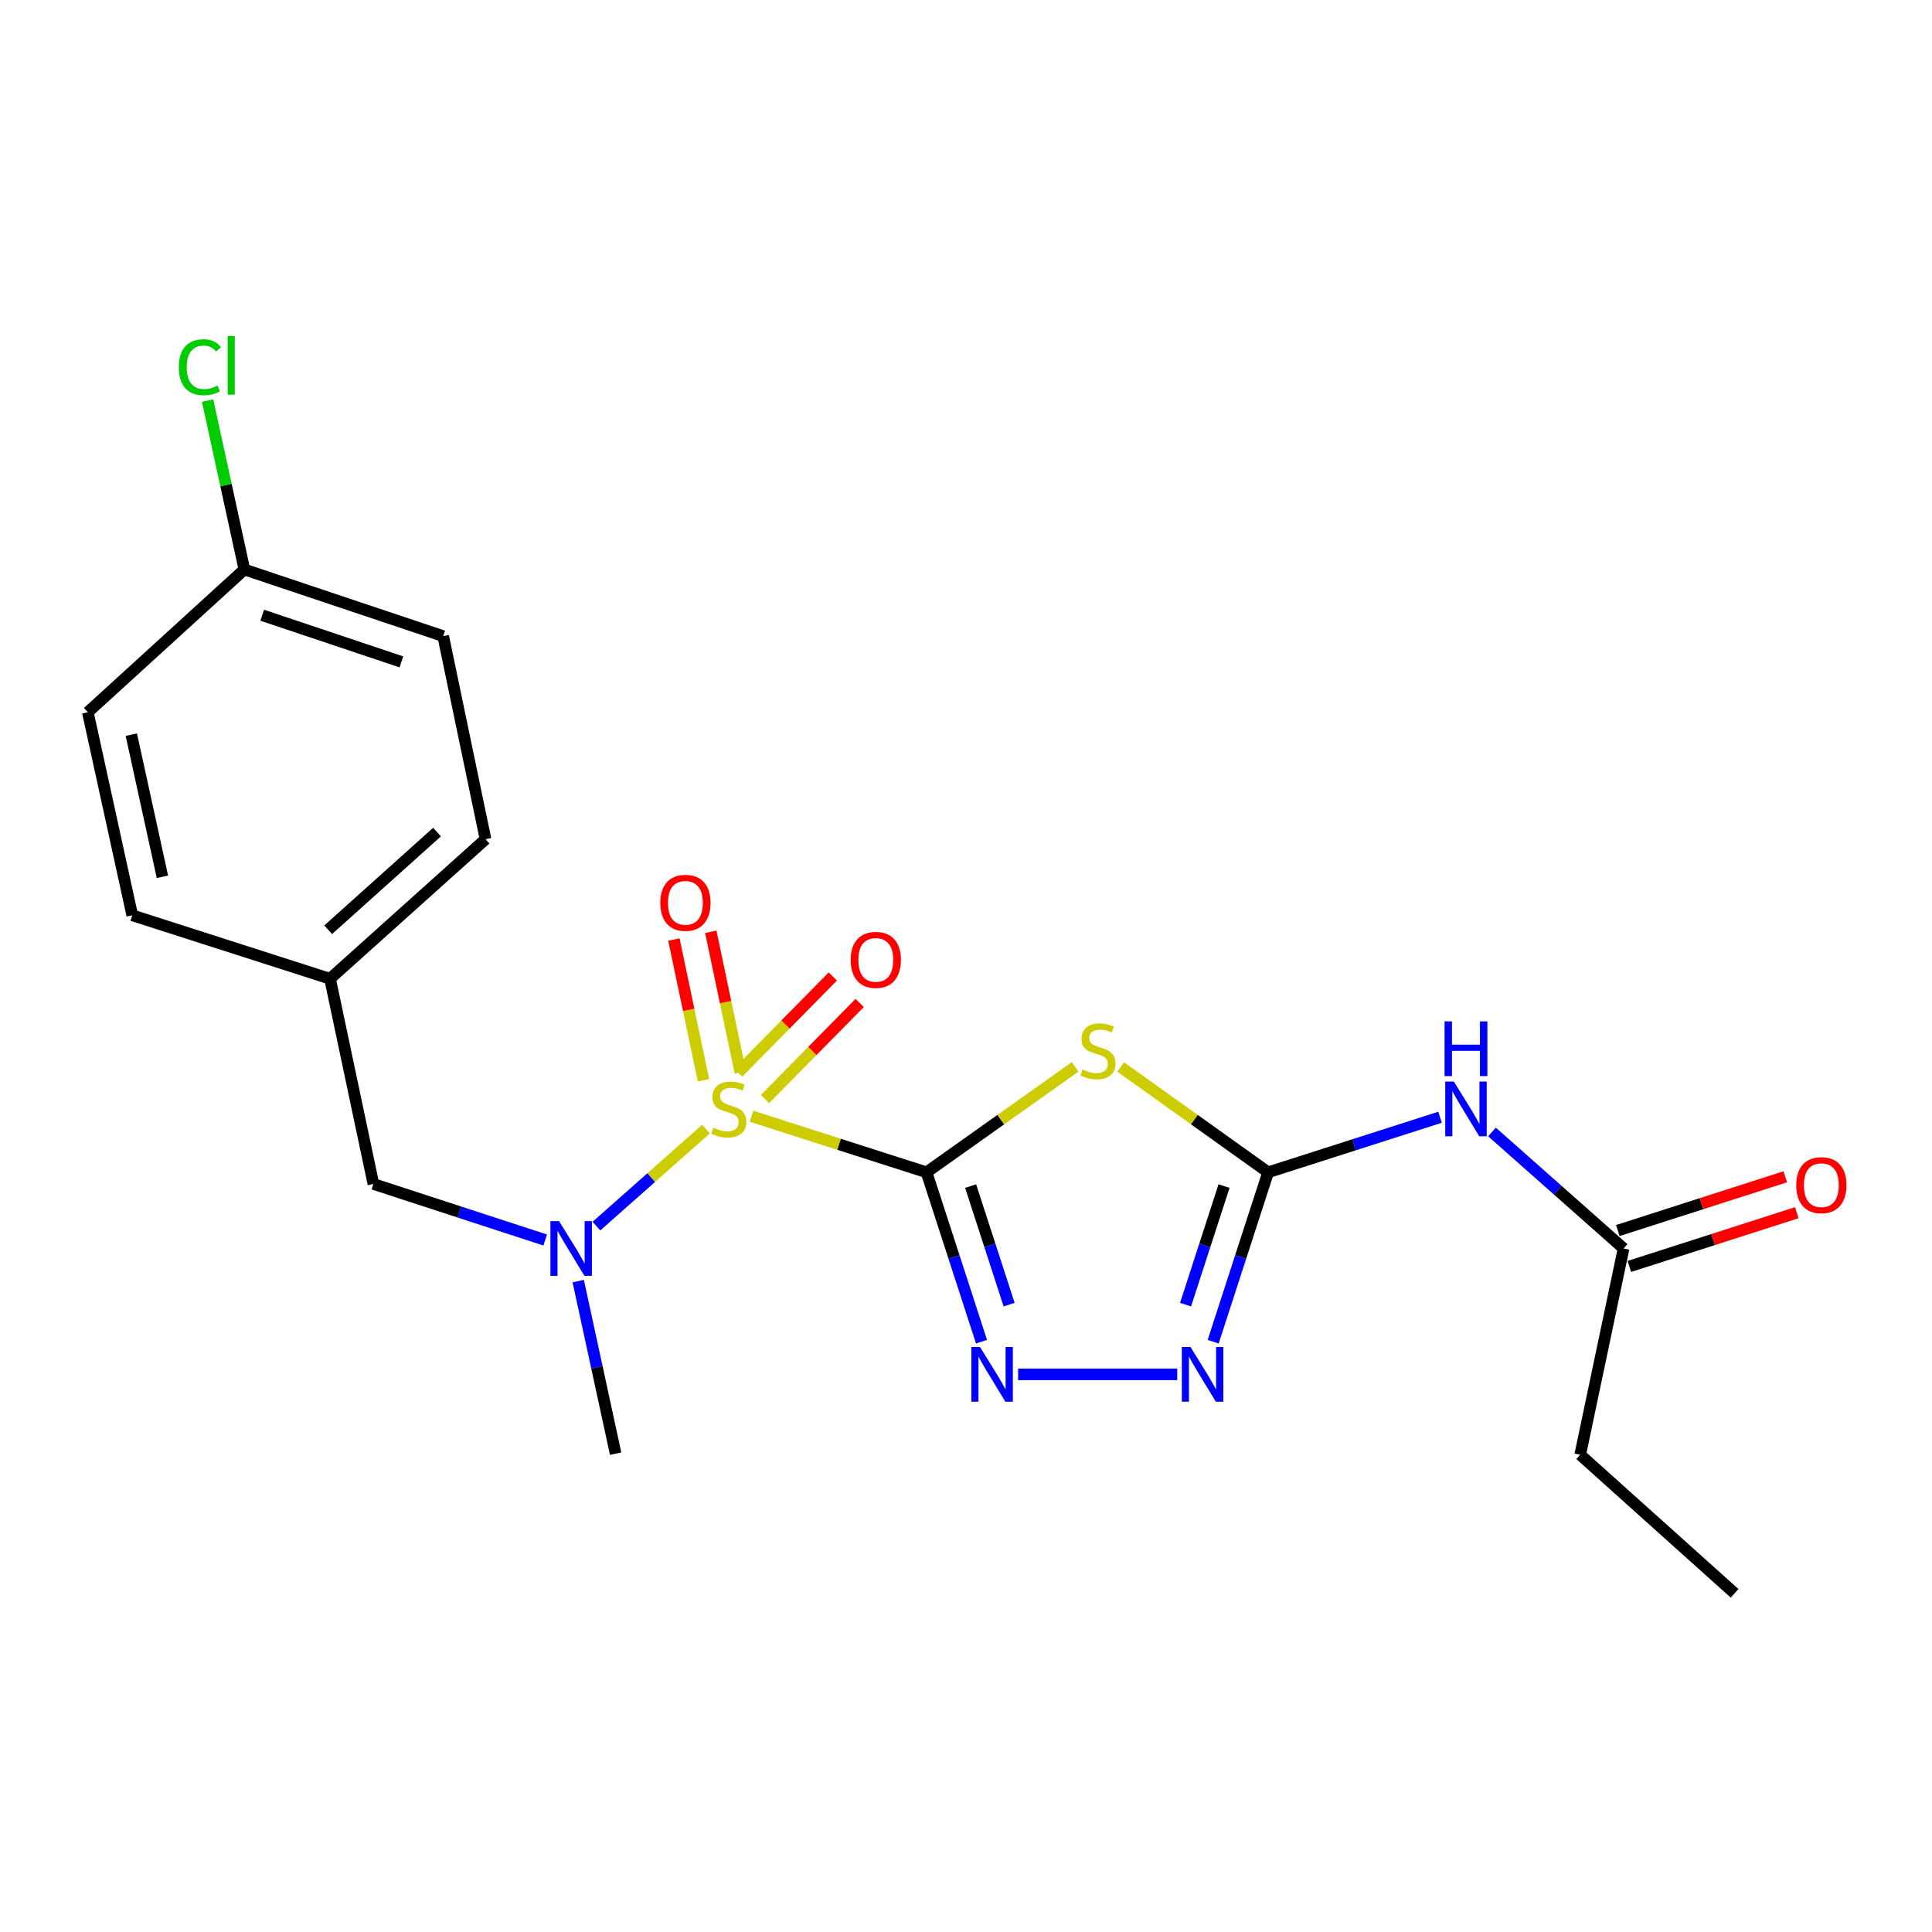 <?xml version='1.0' encoding='iso-8859-1'?>
<svg version='1.1' baseProfile='full'
              xmlns='http://www.w3.org/2000/svg'
                      xmlns:rdkit='http://www.rdkit.org/xml'
                      xmlns:xlink='http://www.w3.org/1999/xlink'
                  xml:space='preserve'
width='1000px' height='1000px' viewBox='0 0 1000 1000'>
<!-- END OF HEADER -->
<rect style='opacity:1.0;fill:#FFFFFF;stroke:none' width='1000' height='1000' x='0' y='0'> </rect>
<path class='bond-0' d='M 479.563,606.79 L 434.27,592.271' style='fill:none;fill-rule:evenodd;stroke:#000000;stroke-width:6px;stroke-linecap:butt;stroke-linejoin:miter;stroke-opacity:1' />
<path class='bond-0' d='M 434.27,592.271 L 388.978,577.753' style='fill:none;fill-rule:evenodd;stroke:#CCCC00;stroke-width:6px;stroke-linecap:butt;stroke-linejoin:miter;stroke-opacity:1' />
<path class='bond-1' d='M 479.563,606.79 L 518.02,579.506' style='fill:none;fill-rule:evenodd;stroke:#000000;stroke-width:6px;stroke-linecap:butt;stroke-linejoin:miter;stroke-opacity:1' />
<path class='bond-1' d='M 518.02,579.506 L 556.476,552.221' style='fill:none;fill-rule:evenodd;stroke:#CCCC00;stroke-width:6px;stroke-linecap:butt;stroke-linejoin:miter;stroke-opacity:1' />
<path class='bond-2' d='M 479.563,606.79 L 493.792,650.623' style='fill:none;fill-rule:evenodd;stroke:#000000;stroke-width:6px;stroke-linecap:butt;stroke-linejoin:miter;stroke-opacity:1' />
<path class='bond-2' d='M 493.792,650.623 L 508.022,694.456' style='fill:none;fill-rule:evenodd;stroke:#0000FF;stroke-width:6px;stroke-linecap:butt;stroke-linejoin:miter;stroke-opacity:1' />
<path class='bond-2' d='M 502.395,613.914 L 512.355,644.597' style='fill:none;fill-rule:evenodd;stroke:#000000;stroke-width:6px;stroke-linecap:butt;stroke-linejoin:miter;stroke-opacity:1' />
<path class='bond-2' d='M 512.355,644.597 L 522.316,675.281' style='fill:none;fill-rule:evenodd;stroke:#0000FF;stroke-width:6px;stroke-linecap:butt;stroke-linejoin:miter;stroke-opacity:1' />
<path class='bond-5' d='M 365.407,584.433 L 337.054,609.537' style='fill:none;fill-rule:evenodd;stroke:#CCCC00;stroke-width:6px;stroke-linecap:butt;stroke-linejoin:miter;stroke-opacity:1' />
<path class='bond-5' d='M 337.054,609.537 L 308.702,634.641' style='fill:none;fill-rule:evenodd;stroke:#0000FF;stroke-width:6px;stroke-linecap:butt;stroke-linejoin:miter;stroke-opacity:1' />
<path class='bond-7' d='M 395.951,568.867 L 420.462,543.996' style='fill:none;fill-rule:evenodd;stroke:#CCCC00;stroke-width:6px;stroke-linecap:butt;stroke-linejoin:miter;stroke-opacity:1' />
<path class='bond-7' d='M 420.462,543.996 L 444.973,519.126' style='fill:none;fill-rule:evenodd;stroke:#FF0000;stroke-width:6px;stroke-linecap:butt;stroke-linejoin:miter;stroke-opacity:1' />
<path class='bond-7' d='M 382.051,555.168 L 406.562,530.297' style='fill:none;fill-rule:evenodd;stroke:#CCCC00;stroke-width:6px;stroke-linecap:butt;stroke-linejoin:miter;stroke-opacity:1' />
<path class='bond-7' d='M 406.562,530.297 L 431.073,505.426' style='fill:none;fill-rule:evenodd;stroke:#FF0000;stroke-width:6px;stroke-linecap:butt;stroke-linejoin:miter;stroke-opacity:1' />
<path class='bond-8' d='M 383.218,555.126 L 375.56,518.701' style='fill:none;fill-rule:evenodd;stroke:#CCCC00;stroke-width:6px;stroke-linecap:butt;stroke-linejoin:miter;stroke-opacity:1' />
<path class='bond-8' d='M 375.56,518.701 L 367.902,482.276' style='fill:none;fill-rule:evenodd;stroke:#FF0000;stroke-width:6px;stroke-linecap:butt;stroke-linejoin:miter;stroke-opacity:1' />
<path class='bond-8' d='M 364.119,559.141 L 356.461,522.716' style='fill:none;fill-rule:evenodd;stroke:#CCCC00;stroke-width:6px;stroke-linecap:butt;stroke-linejoin:miter;stroke-opacity:1' />
<path class='bond-8' d='M 356.461,522.716 L 348.803,486.291' style='fill:none;fill-rule:evenodd;stroke:#FF0000;stroke-width:6px;stroke-linecap:butt;stroke-linejoin:miter;stroke-opacity:1' />
<path class='bond-3' d='M 580.063,552.27 L 618.222,579.53' style='fill:none;fill-rule:evenodd;stroke:#CCCC00;stroke-width:6px;stroke-linecap:butt;stroke-linejoin:miter;stroke-opacity:1' />
<path class='bond-3' d='M 618.222,579.53 L 656.381,606.79' style='fill:none;fill-rule:evenodd;stroke:#000000;stroke-width:6px;stroke-linecap:butt;stroke-linejoin:miter;stroke-opacity:1' />
<path class='bond-4' d='M 526.974,711.365 L 609.328,711.365' style='fill:none;fill-rule:evenodd;stroke:#0000FF;stroke-width:6px;stroke-linecap:butt;stroke-linejoin:miter;stroke-opacity:1' />
<path class='bond-6' d='M 656.381,606.79 L 700.87,592.537' style='fill:none;fill-rule:evenodd;stroke:#000000;stroke-width:6px;stroke-linecap:butt;stroke-linejoin:miter;stroke-opacity:1' />
<path class='bond-6' d='M 700.87,592.537 L 745.359,578.283' style='fill:none;fill-rule:evenodd;stroke:#0000FF;stroke-width:6px;stroke-linecap:butt;stroke-linejoin:miter;stroke-opacity:1' />
<path class='bond-22' d='M 656.381,606.79 L 642.161,650.623' style='fill:none;fill-rule:evenodd;stroke:#000000;stroke-width:6px;stroke-linecap:butt;stroke-linejoin:miter;stroke-opacity:1' />
<path class='bond-22' d='M 642.161,650.623 L 627.941,694.457' style='fill:none;fill-rule:evenodd;stroke:#0000FF;stroke-width:6px;stroke-linecap:butt;stroke-linejoin:miter;stroke-opacity:1' />
<path class='bond-22' d='M 633.551,613.918 L 623.597,644.601' style='fill:none;fill-rule:evenodd;stroke:#000000;stroke-width:6px;stroke-linecap:butt;stroke-linejoin:miter;stroke-opacity:1' />
<path class='bond-22' d='M 623.597,644.601 L 613.643,675.284' style='fill:none;fill-rule:evenodd;stroke:#0000FF;stroke-width:6px;stroke-linecap:butt;stroke-linejoin:miter;stroke-opacity:1' />
<path class='bond-10' d='M 282.201,641.831 L 237.735,627.325' style='fill:none;fill-rule:evenodd;stroke:#0000FF;stroke-width:6px;stroke-linecap:butt;stroke-linejoin:miter;stroke-opacity:1' />
<path class='bond-10' d='M 237.735,627.325 L 193.269,612.818' style='fill:none;fill-rule:evenodd;stroke:#000000;stroke-width:6px;stroke-linecap:butt;stroke-linejoin:miter;stroke-opacity:1' />
<path class='bond-19' d='M 299.29,663.09 L 308.97,707.758' style='fill:none;fill-rule:evenodd;stroke:#0000FF;stroke-width:6px;stroke-linecap:butt;stroke-linejoin:miter;stroke-opacity:1' />
<path class='bond-19' d='M 308.97,707.758 L 318.651,752.425' style='fill:none;fill-rule:evenodd;stroke:#000000;stroke-width:6px;stroke-linecap:butt;stroke-linejoin:miter;stroke-opacity:1' />
<path class='bond-9' d='M 772.252,585.902 L 806.309,616.058' style='fill:none;fill-rule:evenodd;stroke:#0000FF;stroke-width:6px;stroke-linecap:butt;stroke-linejoin:miter;stroke-opacity:1' />
<path class='bond-9' d='M 806.309,616.058 L 840.366,646.213' style='fill:none;fill-rule:evenodd;stroke:#000000;stroke-width:6px;stroke-linecap:butt;stroke-linejoin:miter;stroke-opacity:1' />
<path class='bond-11' d='M 843.348,655.504 L 886.686,641.596' style='fill:none;fill-rule:evenodd;stroke:#000000;stroke-width:6px;stroke-linecap:butt;stroke-linejoin:miter;stroke-opacity:1' />
<path class='bond-11' d='M 886.686,641.596 L 930.024,627.687' style='fill:none;fill-rule:evenodd;stroke:#FF0000;stroke-width:6px;stroke-linecap:butt;stroke-linejoin:miter;stroke-opacity:1' />
<path class='bond-11' d='M 837.384,636.922 L 880.722,623.013' style='fill:none;fill-rule:evenodd;stroke:#000000;stroke-width:6px;stroke-linecap:butt;stroke-linejoin:miter;stroke-opacity:1' />
<path class='bond-11' d='M 880.722,623.013 L 924.06,609.104' style='fill:none;fill-rule:evenodd;stroke:#FF0000;stroke-width:6px;stroke-linecap:butt;stroke-linejoin:miter;stroke-opacity:1' />
<path class='bond-20' d='M 840.366,646.213 L 817.911,752.978' style='fill:none;fill-rule:evenodd;stroke:#000000;stroke-width:6px;stroke-linecap:butt;stroke-linejoin:miter;stroke-opacity:1' />
<path class='bond-12' d='M 193.269,612.818 L 170.825,506.606' style='fill:none;fill-rule:evenodd;stroke:#000000;stroke-width:6px;stroke-linecap:butt;stroke-linejoin:miter;stroke-opacity:1' />
<path class='bond-15' d='M 170.825,506.606 L 68.451,473.754' style='fill:none;fill-rule:evenodd;stroke:#000000;stroke-width:6px;stroke-linecap:butt;stroke-linejoin:miter;stroke-opacity:1' />
<path class='bond-16' d='M 170.825,506.606 L 251.309,434.374' style='fill:none;fill-rule:evenodd;stroke:#000000;stroke-width:6px;stroke-linecap:butt;stroke-linejoin:miter;stroke-opacity:1' />
<path class='bond-16' d='M 169.862,481.247 L 226.201,430.684' style='fill:none;fill-rule:evenodd;stroke:#000000;stroke-width:6px;stroke-linecap:butt;stroke-linejoin:miter;stroke-opacity:1' />
<path class='bond-13' d='M 126.491,294.767 L 229.396,329.257' style='fill:none;fill-rule:evenodd;stroke:#000000;stroke-width:6px;stroke-linecap:butt;stroke-linejoin:miter;stroke-opacity:1' />
<path class='bond-13' d='M 135.725,318.445 L 207.758,342.588' style='fill:none;fill-rule:evenodd;stroke:#000000;stroke-width:6px;stroke-linecap:butt;stroke-linejoin:miter;stroke-opacity:1' />
<path class='bond-14' d='M 126.491,294.767 L 116.973,251.054' style='fill:none;fill-rule:evenodd;stroke:#000000;stroke-width:6px;stroke-linecap:butt;stroke-linejoin:miter;stroke-opacity:1' />
<path class='bond-14' d='M 116.973,251.054 L 107.455,207.341' style='fill:none;fill-rule:evenodd;stroke:#00CC00;stroke-width:6px;stroke-linecap:butt;stroke-linejoin:miter;stroke-opacity:1' />
<path class='bond-23' d='M 126.491,294.767 L 45.455,368.658' style='fill:none;fill-rule:evenodd;stroke:#000000;stroke-width:6px;stroke-linecap:butt;stroke-linejoin:miter;stroke-opacity:1' />
<path class='bond-18' d='M 68.451,473.754 L 45.455,368.658' style='fill:none;fill-rule:evenodd;stroke:#000000;stroke-width:6px;stroke-linecap:butt;stroke-linejoin:miter;stroke-opacity:1' />
<path class='bond-18' d='M 84.067,453.817 L 67.969,380.251' style='fill:none;fill-rule:evenodd;stroke:#000000;stroke-width:6px;stroke-linecap:butt;stroke-linejoin:miter;stroke-opacity:1' />
<path class='bond-17' d='M 251.309,434.374 L 229.396,329.257' style='fill:none;fill-rule:evenodd;stroke:#000000;stroke-width:6px;stroke-linecap:butt;stroke-linejoin:miter;stroke-opacity:1' />
<path class='bond-21' d='M 817.911,752.978 L 897.82,824.701' style='fill:none;fill-rule:evenodd;stroke:#000000;stroke-width:6px;stroke-linecap:butt;stroke-linejoin:miter;stroke-opacity:1' />
<path  class='atom-1' d='M 369.211 583.701
Q 369.531 583.821, 370.851 584.381
Q 372.171 584.941, 373.611 585.301
Q 375.091 585.621, 376.531 585.621
Q 379.211 585.621, 380.771 584.341
Q 382.331 583.021, 382.331 580.741
Q 382.331 579.181, 381.531 578.221
Q 380.771 577.261, 379.571 576.741
Q 378.371 576.221, 376.371 575.621
Q 373.851 574.861, 372.331 574.141
Q 370.851 573.421, 369.771 571.901
Q 368.731 570.381, 368.731 567.821
Q 368.731 564.261, 371.131 562.061
Q 373.571 559.861, 378.371 559.861
Q 381.651 559.861, 385.371 561.421
L 384.451 564.501
Q 381.051 563.101, 378.491 563.101
Q 375.731 563.101, 374.211 564.261
Q 372.691 565.381, 372.731 567.341
Q 372.731 568.861, 373.491 569.781
Q 374.291 570.701, 375.411 571.221
Q 376.571 571.741, 378.491 572.341
Q 381.051 573.141, 382.571 573.941
Q 384.091 574.741, 385.171 576.381
Q 386.291 577.981, 386.291 580.741
Q 386.291 584.661, 383.651 586.781
Q 381.051 588.861, 376.691 588.861
Q 374.171 588.861, 372.251 588.301
Q 370.371 587.781, 368.131 586.861
L 369.211 583.701
' fill='#CCCC00'/>
<path  class='atom-2' d='M 560.276 553.57
Q 560.596 553.69, 561.916 554.25
Q 563.236 554.81, 564.676 555.17
Q 566.156 555.49, 567.596 555.49
Q 570.276 555.49, 571.836 554.21
Q 573.396 552.89, 573.396 550.61
Q 573.396 549.05, 572.596 548.09
Q 571.836 547.13, 570.636 546.61
Q 569.436 546.09, 567.436 545.49
Q 564.916 544.73, 563.396 544.01
Q 561.916 543.29, 560.836 541.77
Q 559.796 540.25, 559.796 537.69
Q 559.796 534.13, 562.196 531.93
Q 564.636 529.73, 569.436 529.73
Q 572.716 529.73, 576.436 531.29
L 575.516 534.37
Q 572.116 532.97, 569.556 532.97
Q 566.796 532.97, 565.276 534.13
Q 563.756 535.25, 563.796 537.21
Q 563.796 538.73, 564.556 539.65
Q 565.356 540.57, 566.476 541.09
Q 567.636 541.61, 569.556 542.21
Q 572.116 543.01, 573.636 543.81
Q 575.156 544.61, 576.236 546.25
Q 577.356 547.85, 577.356 550.61
Q 577.356 554.53, 574.716 556.65
Q 572.116 558.73, 567.756 558.73
Q 565.236 558.73, 563.316 558.17
Q 561.436 557.65, 559.196 556.73
L 560.276 553.57
' fill='#CCCC00'/>
<path  class='atom-3' d='M 507.251 697.205
L 516.531 712.205
Q 517.451 713.685, 518.931 716.365
Q 520.411 719.045, 520.491 719.205
L 520.491 697.205
L 524.251 697.205
L 524.251 725.525
L 520.371 725.525
L 510.411 709.125
Q 509.251 707.205, 508.011 705.005
Q 506.811 702.805, 506.451 702.125
L 506.451 725.525
L 502.771 725.525
L 502.771 697.205
L 507.251 697.205
' fill='#0000FF'/>
<path  class='atom-5' d='M 616.195 697.205
L 625.475 712.205
Q 626.395 713.685, 627.875 716.365
Q 629.355 719.045, 629.435 719.205
L 629.435 697.205
L 633.195 697.205
L 633.195 725.525
L 629.315 725.525
L 619.355 709.125
Q 618.195 707.205, 616.955 705.005
Q 615.755 702.805, 615.395 702.125
L 615.395 725.525
L 611.715 725.525
L 611.715 697.205
L 616.195 697.205
' fill='#0000FF'/>
<path  class='atom-6' d='M 289.372 632.053
L 298.652 647.053
Q 299.572 648.533, 301.052 651.213
Q 302.532 653.893, 302.612 654.053
L 302.612 632.053
L 306.372 632.053
L 306.372 660.373
L 302.492 660.373
L 292.532 643.973
Q 291.372 642.053, 290.132 639.853
Q 288.932 637.653, 288.572 636.973
L 288.572 660.373
L 284.892 660.373
L 284.892 632.053
L 289.372 632.053
' fill='#0000FF'/>
<path  class='atom-7' d='M 752.528 559.821
L 761.808 574.821
Q 762.728 576.301, 764.208 578.981
Q 765.688 581.661, 765.768 581.821
L 765.768 559.821
L 769.528 559.821
L 769.528 588.141
L 765.648 588.141
L 755.688 571.741
Q 754.528 569.821, 753.288 567.621
Q 752.088 565.421, 751.728 564.741
L 751.728 588.141
L 748.048 588.141
L 748.048 559.821
L 752.528 559.821
' fill='#0000FF'/>
<path  class='atom-7' d='M 747.708 528.669
L 751.548 528.669
L 751.548 540.709
L 766.028 540.709
L 766.028 528.669
L 769.868 528.669
L 769.868 556.989
L 766.028 556.989
L 766.028 543.909
L 751.548 543.909
L 751.548 556.989
L 747.708 556.989
L 747.708 528.669
' fill='#0000FF'/>
<path  class='atom-8' d='M 440.314 496.841
Q 440.314 490.041, 443.674 486.241
Q 447.034 482.441, 453.314 482.441
Q 459.594 482.441, 462.954 486.241
Q 466.314 490.041, 466.314 496.841
Q 466.314 503.721, 462.914 507.641
Q 459.514 511.521, 453.314 511.521
Q 447.074 511.521, 443.674 507.641
Q 440.314 503.761, 440.314 496.841
M 453.314 508.321
Q 457.634 508.321, 459.954 505.441
Q 462.314 502.521, 462.314 496.841
Q 462.314 491.281, 459.954 488.481
Q 457.634 485.641, 453.314 485.641
Q 448.994 485.641, 446.634 488.441
Q 444.314 491.241, 444.314 496.841
Q 444.314 502.561, 446.634 505.441
Q 448.994 508.321, 453.314 508.321
' fill='#FF0000'/>
<path  class='atom-9' d='M 341.767 467.306
Q 341.767 460.506, 345.127 456.706
Q 348.487 452.906, 354.767 452.906
Q 361.047 452.906, 364.407 456.706
Q 367.767 460.506, 367.767 467.306
Q 367.767 474.186, 364.367 478.106
Q 360.967 481.986, 354.767 481.986
Q 348.527 481.986, 345.127 478.106
Q 341.767 474.226, 341.767 467.306
M 354.767 478.786
Q 359.087 478.786, 361.407 475.906
Q 363.767 472.986, 363.767 467.306
Q 363.767 461.746, 361.407 458.946
Q 359.087 456.106, 354.767 456.106
Q 350.447 456.106, 348.087 458.906
Q 345.767 461.706, 345.767 467.306
Q 345.767 473.026, 348.087 475.906
Q 350.447 478.786, 354.767 478.786
' fill='#FF0000'/>
<path  class='atom-12' d='M 929.729 613.44
Q 929.729 606.64, 933.089 602.84
Q 936.449 599.04, 942.729 599.04
Q 949.009 599.04, 952.369 602.84
Q 955.729 606.64, 955.729 613.44
Q 955.729 620.32, 952.329 624.24
Q 948.929 628.12, 942.729 628.12
Q 936.489 628.12, 933.089 624.24
Q 929.729 620.36, 929.729 613.44
M 942.729 624.92
Q 947.049 624.92, 949.369 622.04
Q 951.729 619.12, 951.729 613.44
Q 951.729 607.88, 949.369 605.08
Q 947.049 602.24, 942.729 602.24
Q 938.409 602.24, 936.049 605.04
Q 933.729 607.84, 933.729 613.44
Q 933.729 619.16, 936.049 622.04
Q 938.409 624.92, 942.729 624.92
' fill='#FF0000'/>
<path  class='atom-15' d='M 92.563 190.077
Q 92.563 183.037, 95.843 179.357
Q 99.163 175.637, 105.443 175.637
Q 111.283 175.637, 114.403 179.757
L 111.763 181.917
Q 109.483 178.917, 105.443 178.917
Q 101.163 178.917, 98.883 181.797
Q 96.643 184.637, 96.643 190.077
Q 96.643 195.677, 98.963 198.557
Q 101.323 201.437, 105.883 201.437
Q 109.003 201.437, 112.643 199.557
L 113.763 202.557
Q 112.283 203.517, 110.043 204.077
Q 107.803 204.637, 105.323 204.637
Q 99.163 204.637, 95.843 200.877
Q 92.563 197.117, 92.563 190.077
' fill='#00CC00'/>
<path  class='atom-15' d='M 117.843 173.917
L 121.523 173.917
L 121.523 204.277
L 117.843 204.277
L 117.843 173.917
' fill='#00CC00'/>
</svg>
